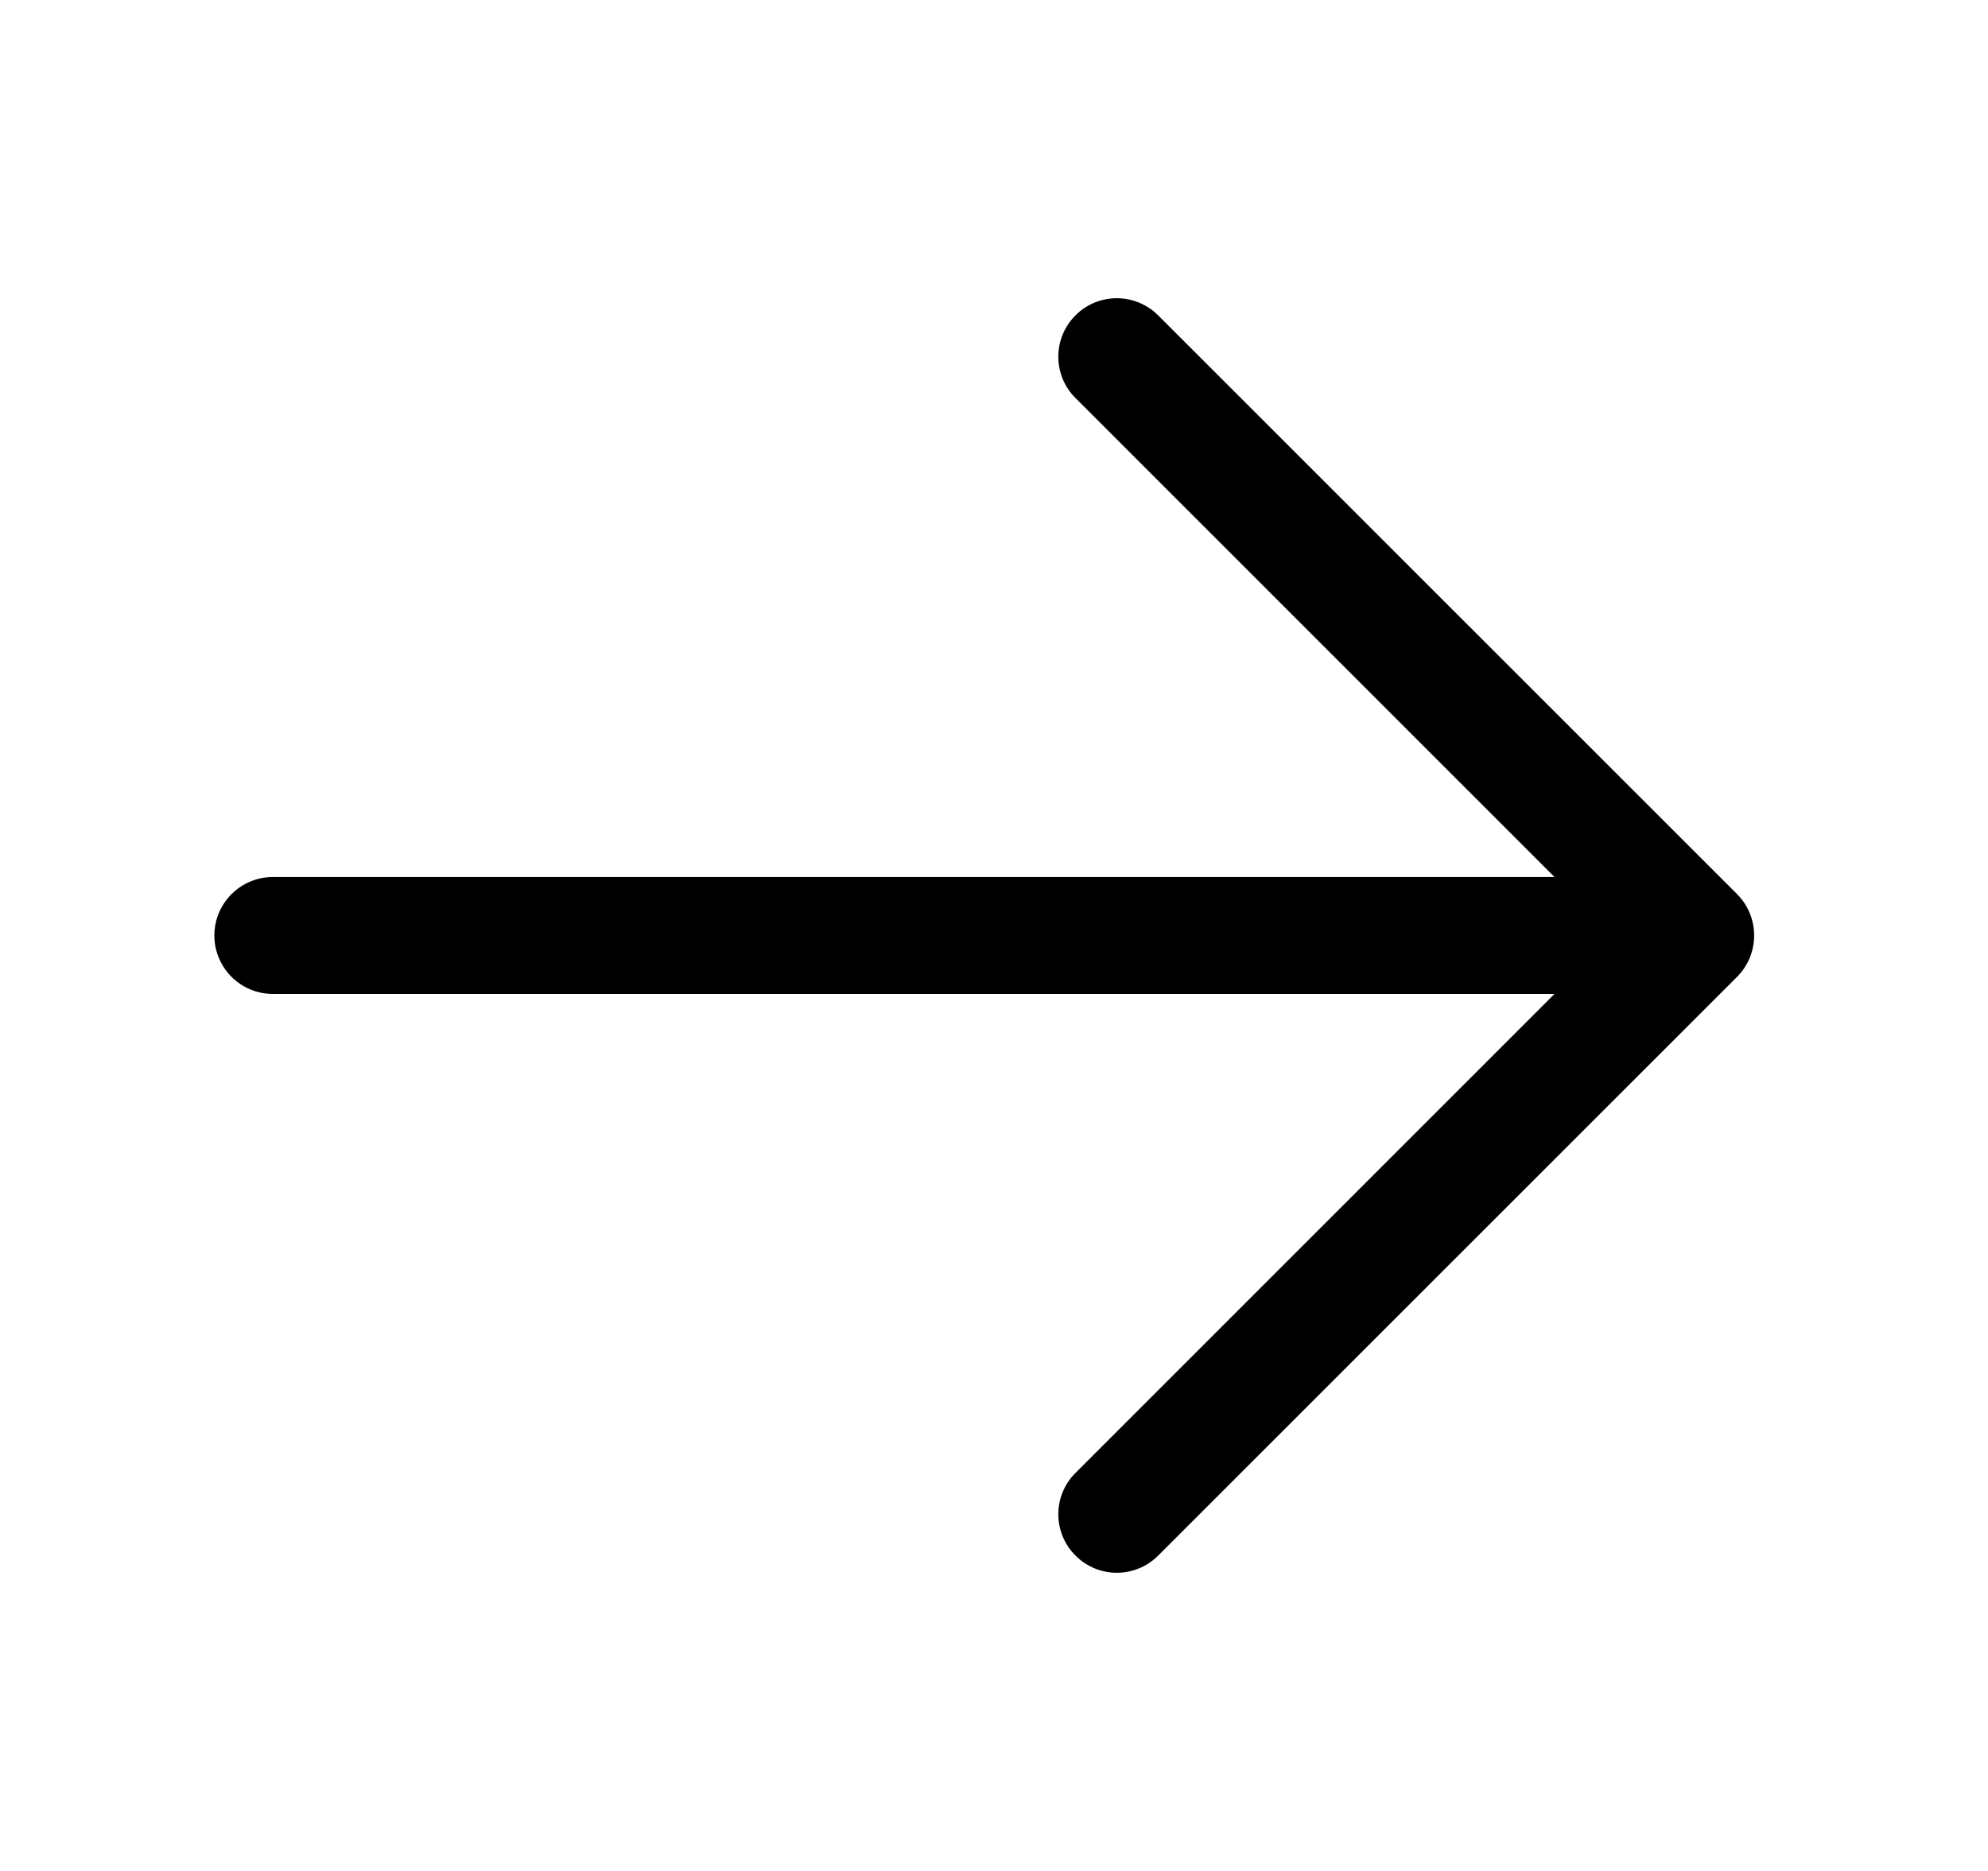 <svg width="17" height="16" viewBox="0 0 17 16" fill="none" xmlns="http://www.w3.org/2000/svg">
<g id="ic-arrow-right">
<path id="Vector" d="M9.197 3.404L13.293 7.5H2.333C2.331 7.5 2.329 7.5 2.327 7.5C2.295 7.5 2.263 7.504 2.232 7.51C2.005 7.557 1.833 7.758 1.833 8C1.833 8.069 1.847 8.135 1.873 8.195C1.948 8.374 2.126 8.5 2.333 8.5H13.293L9.197 12.596C9.001 12.791 9.001 13.108 9.197 13.303C9.392 13.499 9.708 13.499 9.904 13.303L14.854 8.354C15.049 8.158 15.049 7.842 14.854 7.646L9.904 2.697C9.901 2.694 9.898 2.691 9.894 2.688C9.873 2.667 9.85 2.649 9.825 2.633C9.687 2.541 9.512 2.526 9.362 2.587C9.302 2.611 9.245 2.648 9.197 2.697C9.194 2.7 9.191 2.703 9.188 2.706C9.001 2.902 9.004 3.212 9.197 3.404Z" fill="black"/>
</g>
</svg>
